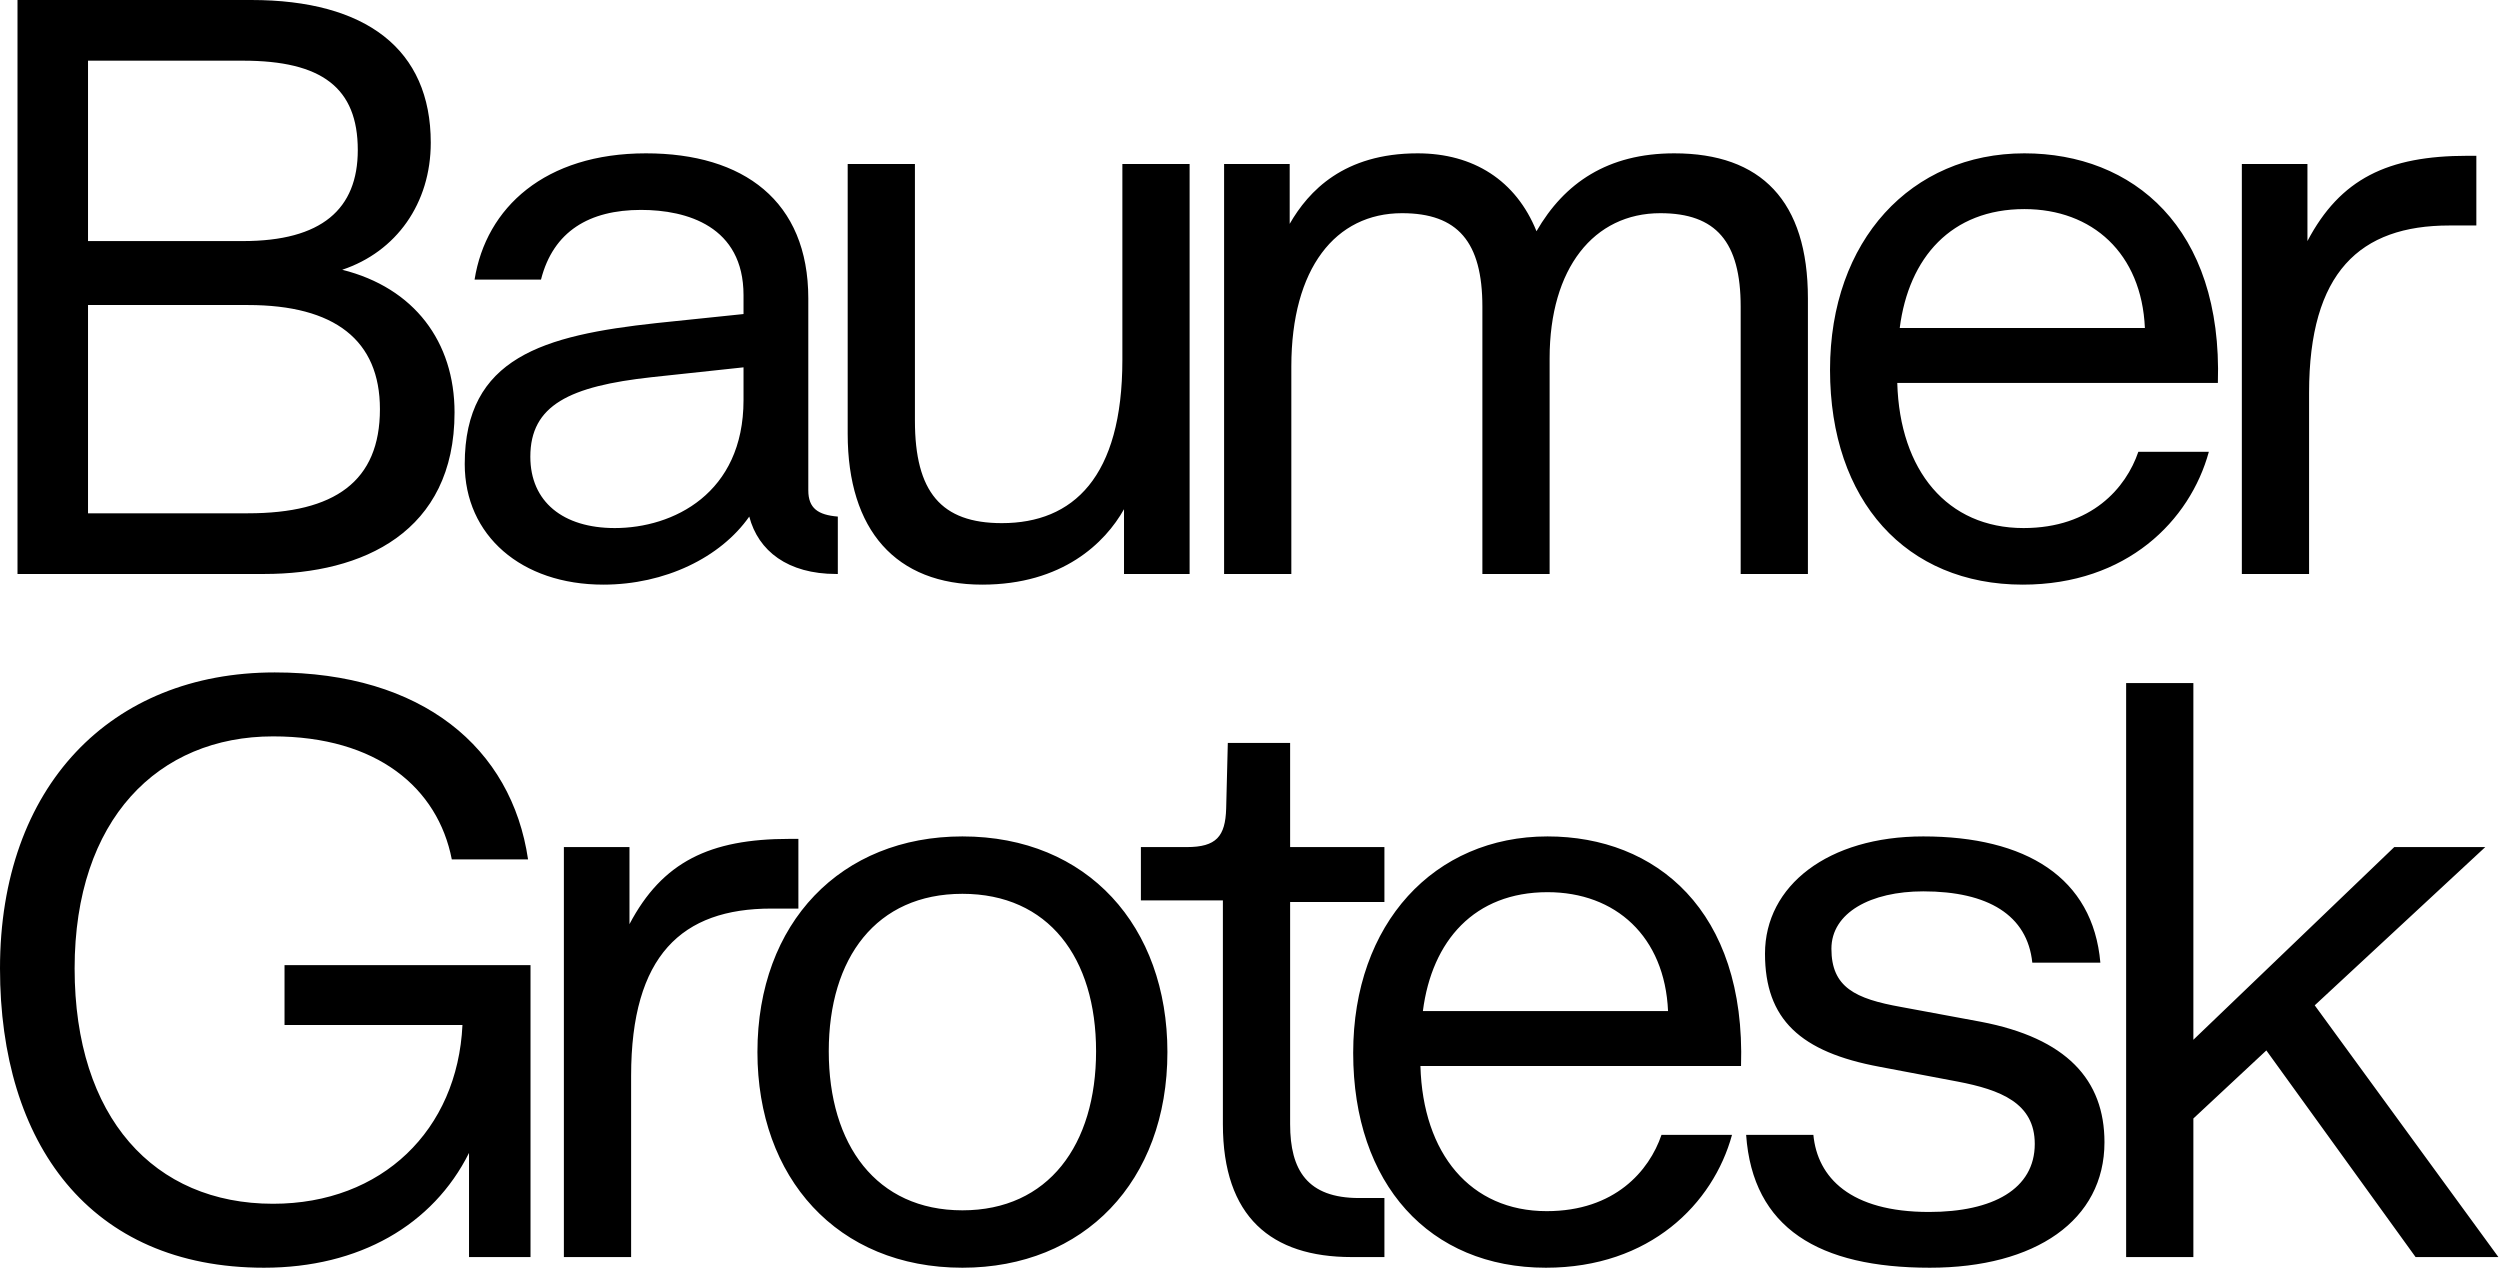 <svg width="1076" height="546" viewBox="0 0 1076 546" fill="none" xmlns="http://www.w3.org/2000/svg">
<path d="M7.533 247.039V0H108.114C157.521 0 185.401 21.175 185.401 61.407C185.401 87.522 170.579 108.344 147.287 116.108C178.343 123.873 195.636 147.165 195.636 177.515C195.636 229.041 156.11 247.039 113.76 247.039H7.533ZM106.702 220.924C144.111 220.924 163.521 207.16 163.521 176.104C163.521 146.459 144.111 131.284 106.702 131.284H37.884V220.924H106.702ZM104.584 103.757C138.464 103.757 153.992 89.993 153.992 64.583C153.992 37.762 138.464 26.116 104.584 26.116H37.884V103.757H104.584ZM259.665 251.627C224.373 251.627 200.022 230.452 200.022 199.749C200.022 153.87 233.902 144.341 282.604 139.048L320.013 135.166V127.049C320.013 97.404 295.662 90.346 275.899 90.346C253.665 90.346 238.137 99.522 232.843 120.343H204.257C209.198 89.287 234.608 65.995 278.016 65.995C320.013 65.995 347.893 86.464 347.893 128.46V211.042C347.893 218.806 352.128 221.629 360.598 222.335V247.039H359.892C339.07 247.039 326.365 237.158 322.483 222.335C310.131 239.981 286.133 251.627 259.665 251.627ZM228.255 196.573C228.255 215.983 242.372 227.276 264.606 227.276C289.662 227.276 320.013 212.454 320.013 172.222V158.105L280.487 162.34C245.195 166.222 228.255 174.339 228.255 196.573ZM422.721 251.627C385.666 251.627 364.844 228.335 364.844 186.691V70.583H393.783V181.044C393.783 211.748 405.076 225.158 431.191 225.158C461.895 225.158 483.069 205.395 483.069 154.929V70.583H512.008V247.039H483.775V219.159C475.658 233.628 457.307 251.627 422.721 251.627ZM526.85 247.039V70.583H555.083V96.345C563.2 82.229 578.375 65.995 610.137 65.995C634.135 65.995 652.487 77.641 661.31 99.522C673.309 78.7 692.013 65.995 720.599 65.995C758.008 65.995 778.124 86.464 778.124 128.46V247.039H749.185V131.99C749.185 104.109 738.598 91.757 714.6 91.757C686.014 91.757 666.956 115.403 666.956 154.223V247.039H638.017V131.99C638.017 104.109 627.43 91.757 603.432 91.757C574.846 91.757 555.789 115.403 555.789 157.752V247.039H526.85ZM870.579 251.627C820.465 251.627 787.644 215.63 787.644 159.164C787.644 103.404 822.582 65.995 871.284 65.995C917.869 65.995 956.689 97.757 954.572 164.81H816.583C817.642 202.572 838.111 227.276 870.932 227.276C900.223 227.276 915.046 209.983 920.339 194.455H950.69C942.573 224.1 915.399 251.627 870.579 251.627ZM923.163 141.165C921.751 109.05 900.576 89.993 871.284 89.993C839.875 89.993 821.524 110.815 817.642 141.165H923.163ZM964.889 247.039V70.583H993.122V103.757C1007.24 76.935 1027.71 67.054 1061.94 67.054H1065.82V97.051H1054.18C1015.71 97.051 993.828 117.167 993.828 169.045V247.039H964.889ZM113.637 545.627C38.467 545.627 -0 491.984 -0 416.814C-0 338.467 47.643 289.412 118.225 289.412C181.75 289.412 220.217 321.88 227.275 369.876H194.454C188.455 339.173 162.339 316.939 117.519 316.939C68.112 316.939 32.115 352.584 32.115 416.814C32.115 481.044 66.347 518.1 117.519 518.1C164.457 518.1 196.925 486.338 199.042 441.165H122.46V415.402H228.334V541.039H201.866V496.219C186.337 527.275 154.575 545.627 113.637 545.627ZM242.693 541.039V364.583H270.926V397.757C285.043 370.935 305.512 361.054 339.744 361.054H343.626V391.051H331.98C293.513 391.051 271.632 411.167 271.632 463.045V541.039H242.693ZM414.225 545.627C360.23 545.627 325.997 506.807 325.997 452.811C325.997 397.051 361.994 359.995 414.225 359.995C468.221 359.995 502.453 398.815 502.453 452.811C502.453 508.571 466.456 545.627 414.225 545.627ZM414.225 520.923C451.281 520.923 471.75 492.69 471.75 452.458C471.75 412.226 451.281 384.699 414.225 384.699C377.169 384.699 356.701 412.226 356.701 452.458C356.701 492.69 377.169 520.923 414.225 520.923ZM581.738 541.039C547.152 541.039 526.33 523.746 526.33 483.867V387.522H491.039V364.583H510.802C523.507 364.583 527.389 359.995 527.742 347.996L528.448 319.763H555.269V364.583H595.854V388.228H555.269V483.867C555.269 503.63 562.68 515.629 584.914 515.629H595.854V541.039H581.738ZM665.345 545.627C615.231 545.627 582.41 509.63 582.41 453.164C582.41 397.404 617.349 359.995 666.051 359.995C712.635 359.995 751.455 391.757 749.338 458.81H611.349C612.408 496.572 632.877 521.276 665.698 521.276C694.989 521.276 709.812 503.983 715.105 488.455H745.456C737.339 518.1 710.165 545.627 665.345 545.627ZM717.929 435.165C716.517 403.05 695.342 383.993 666.051 383.993C634.641 383.993 616.29 404.815 612.408 435.165H717.929ZM830.591 545.627C782.947 545.627 754.361 528.687 751.538 488.455H780.477C782.242 506.807 796.358 521.629 830.238 521.629C857.765 521.629 875.763 511.747 875.763 492.337C875.763 474.691 860.941 469.045 842.59 465.516L809.063 459.163C774.83 452.811 759.655 438.694 759.655 410.461C759.655 381.17 786.829 359.995 827.767 359.995C871.881 359.995 900.82 377.64 903.996 414.343H874.705C872.587 393.874 855.647 383.64 827.767 383.64C805.181 383.64 788.241 392.816 788.241 408.344C788.241 424.931 798.476 429.872 818.239 433.401L852.471 439.753C889.527 446.811 905.761 464.81 905.761 491.631C905.761 525.158 876.116 545.627 830.591 545.627ZM915.088 541.039V294H944.027V447.517L1030.49 364.583H1069.66L996.258 432.695L1075.31 541.039H1039.67L975.436 452.105L944.027 481.397V541.039H915.088Z" fill="black"/>
</svg>

